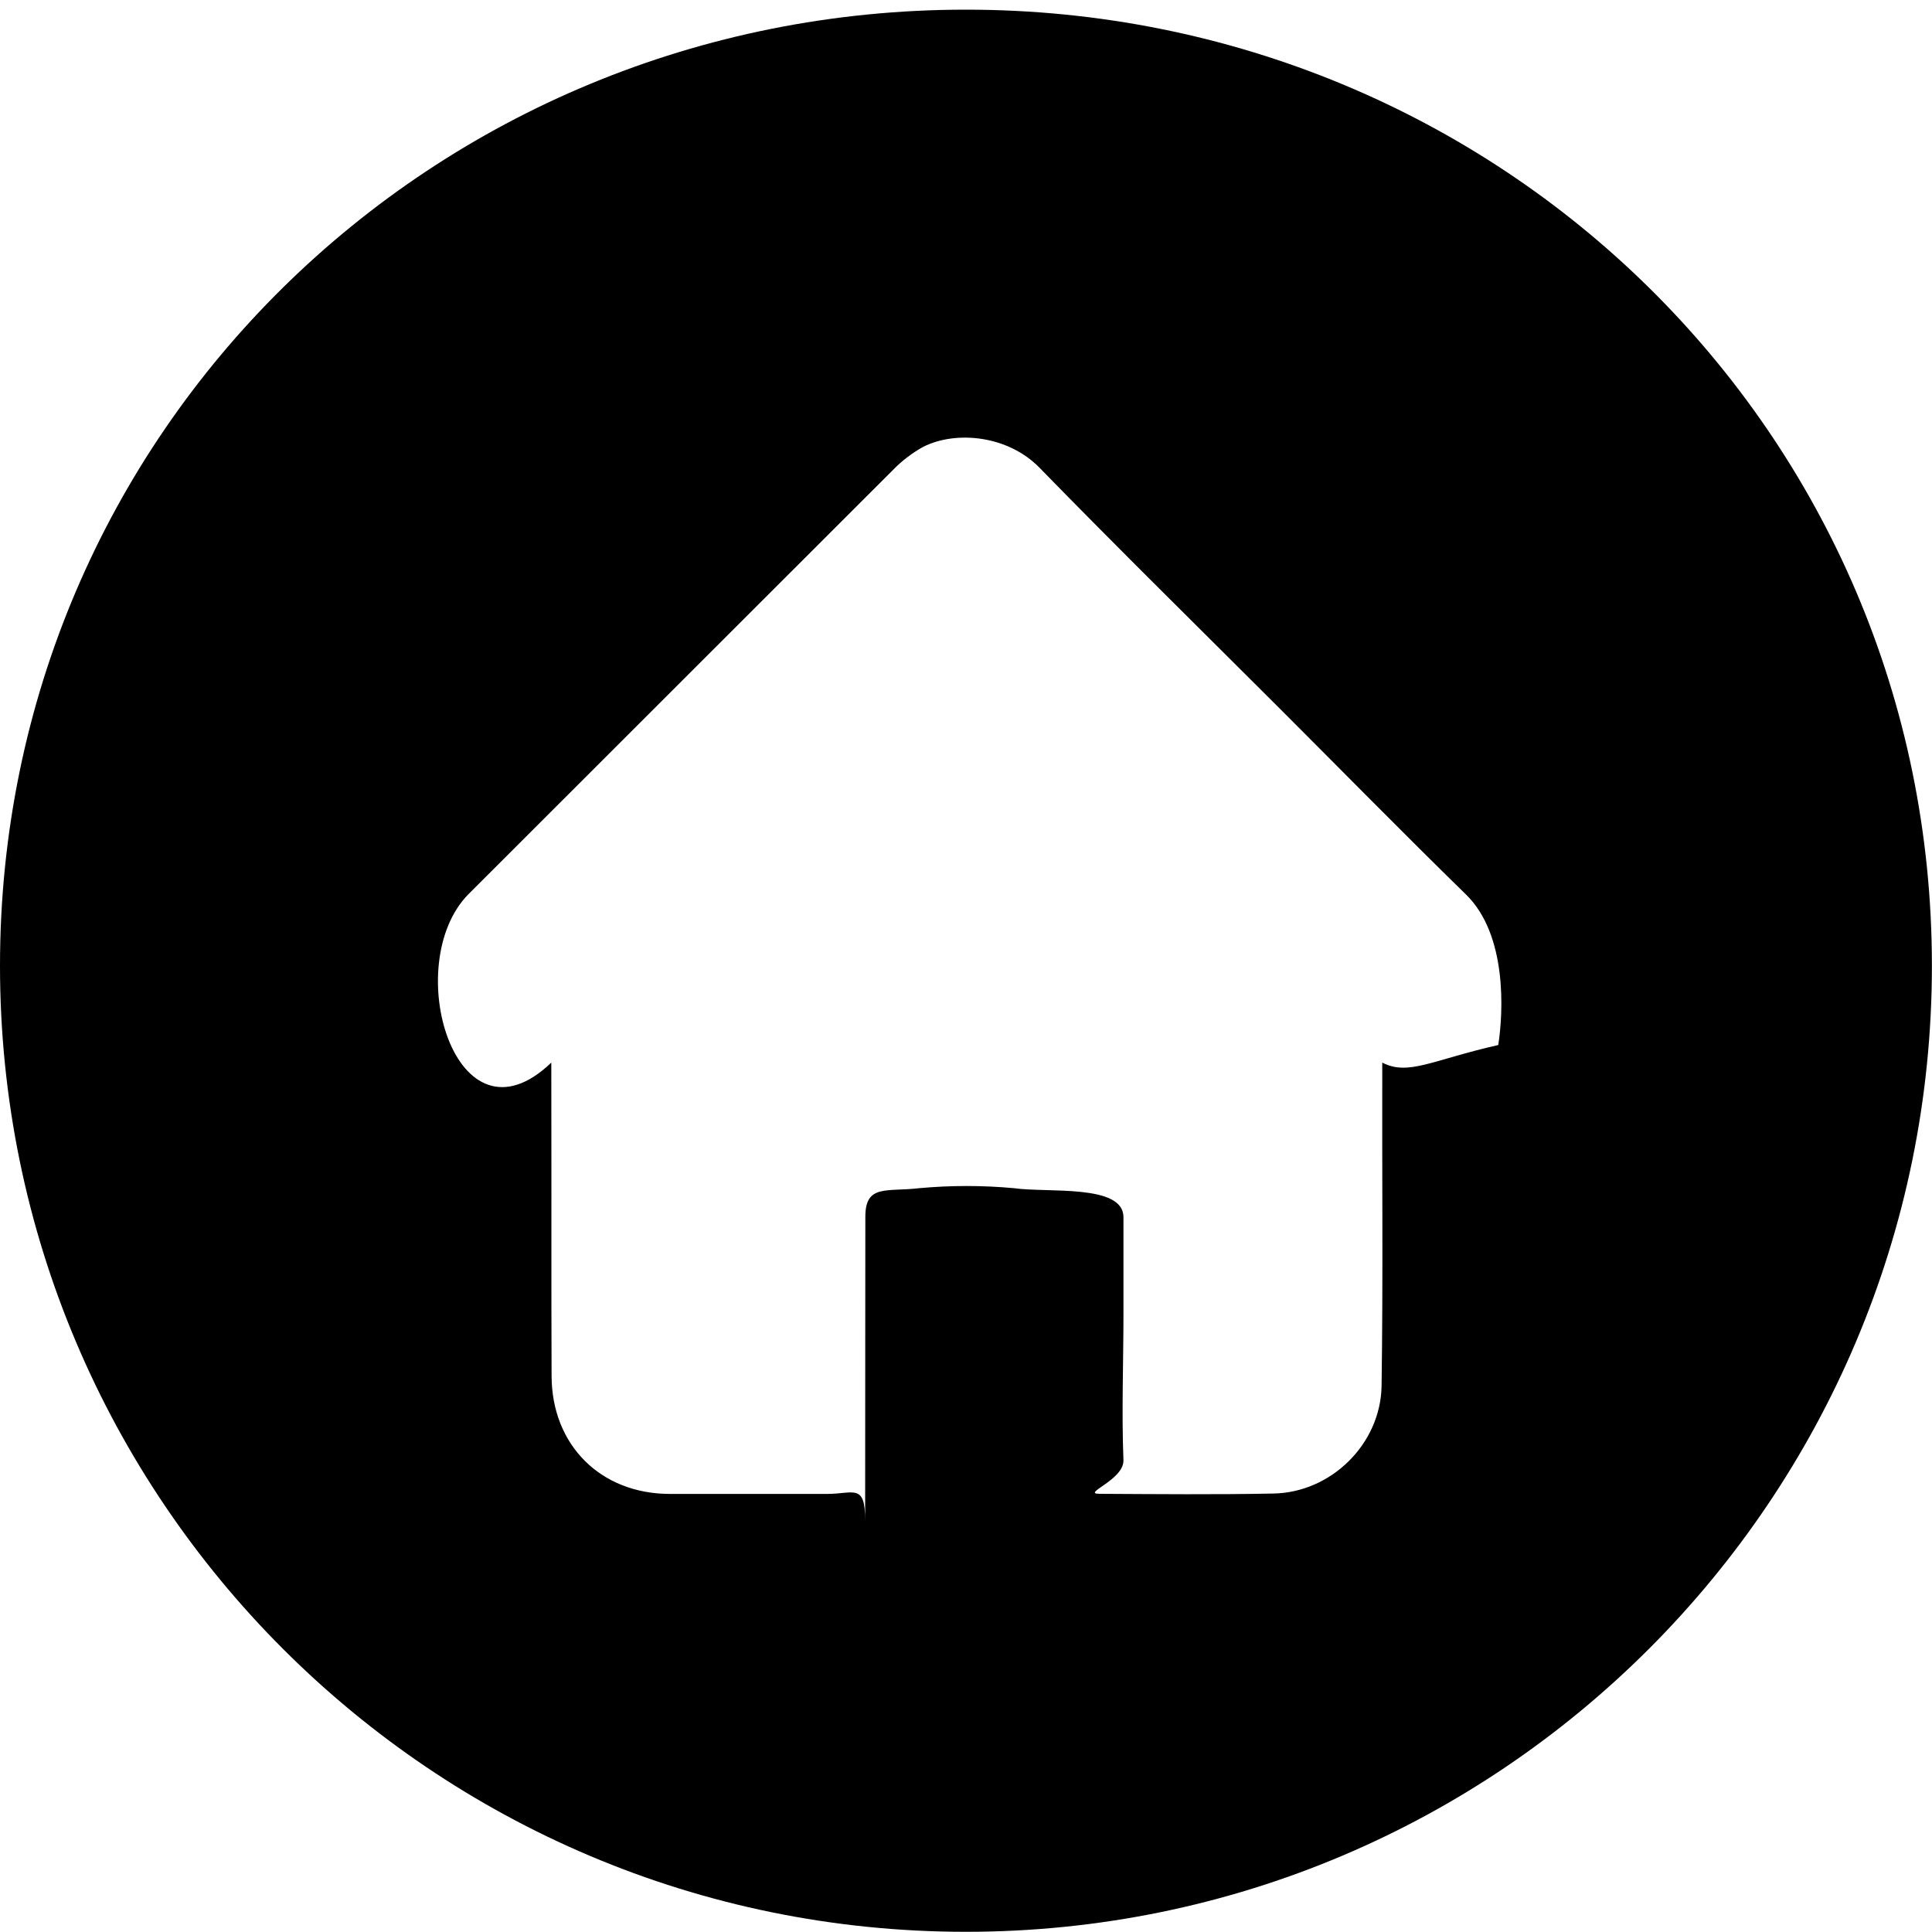  <svg 
 xmlns="http://www.w3.org/2000/svg"
 xmlns:xlink="http://www.w3.org/1999/xlink"
 viewBox="0 0 20 20">
<path 
 d="M9.999,0.1 C4.477,0.1 0.0,4.475 0.0,9.997 C0.0,15.520 4.477,19.998 9.999,19.998 C15.522,19.998 19.999,15.520 19.999,9.997 C19.999,4.475 15.522,0.1 9.999,0.1 ZM15.51,10.818 C14.825,10.973 14.580,11.14 14.309,11.0 C14.306,12.126 14.318,13.229 14.302,14.351 C14.290,14.948 13.781,15.450 13.183,15.461 C12.584,15.473 11.983,15.467 11.383,15.464 C11.190,15.464 11.63,15.324 11.63,15.120 C11.61,14.613 11.63,14.107 11.63,13.601 C11.63,13.267 11.63,12.934 11.63,12.600 C11.63,12.254 10.843,12.35 10.496,12.30 C10.170,12.27 9.843,12.27 9.516,12.30 C9.177,12.34 8.958,12.256 8.958,12.596 C8.956,13.422 8.958,14.248 8.956,15.74 C8.956,15.351 8.839,15.465 8.562,15.465 C8.20,15.465 7.478,15.465 6.935,15.465 C6.220,15.465 5.713,14.962 5.710,14.246 C5.706,13.164 5.710,12.82 5.707,11.0 C4.717,11.95 4.139,9.979 4.848,9.258 C6.313,7.793 7.779,6.328 9.245,4.864 C9.337,4.769 9.444,4.688 9.560,4.624 C9.902,4.454 10.435,4.509 10.759,4.840 C11.582,5.684 12.422,6.510 13.255,7.342 C13.895,7.982 14.529,8.628 15.177,9.261 C15.603,9.677 15.563,10.477 15.51,10.818 L15.51,10.818 Z"/>
</svg>